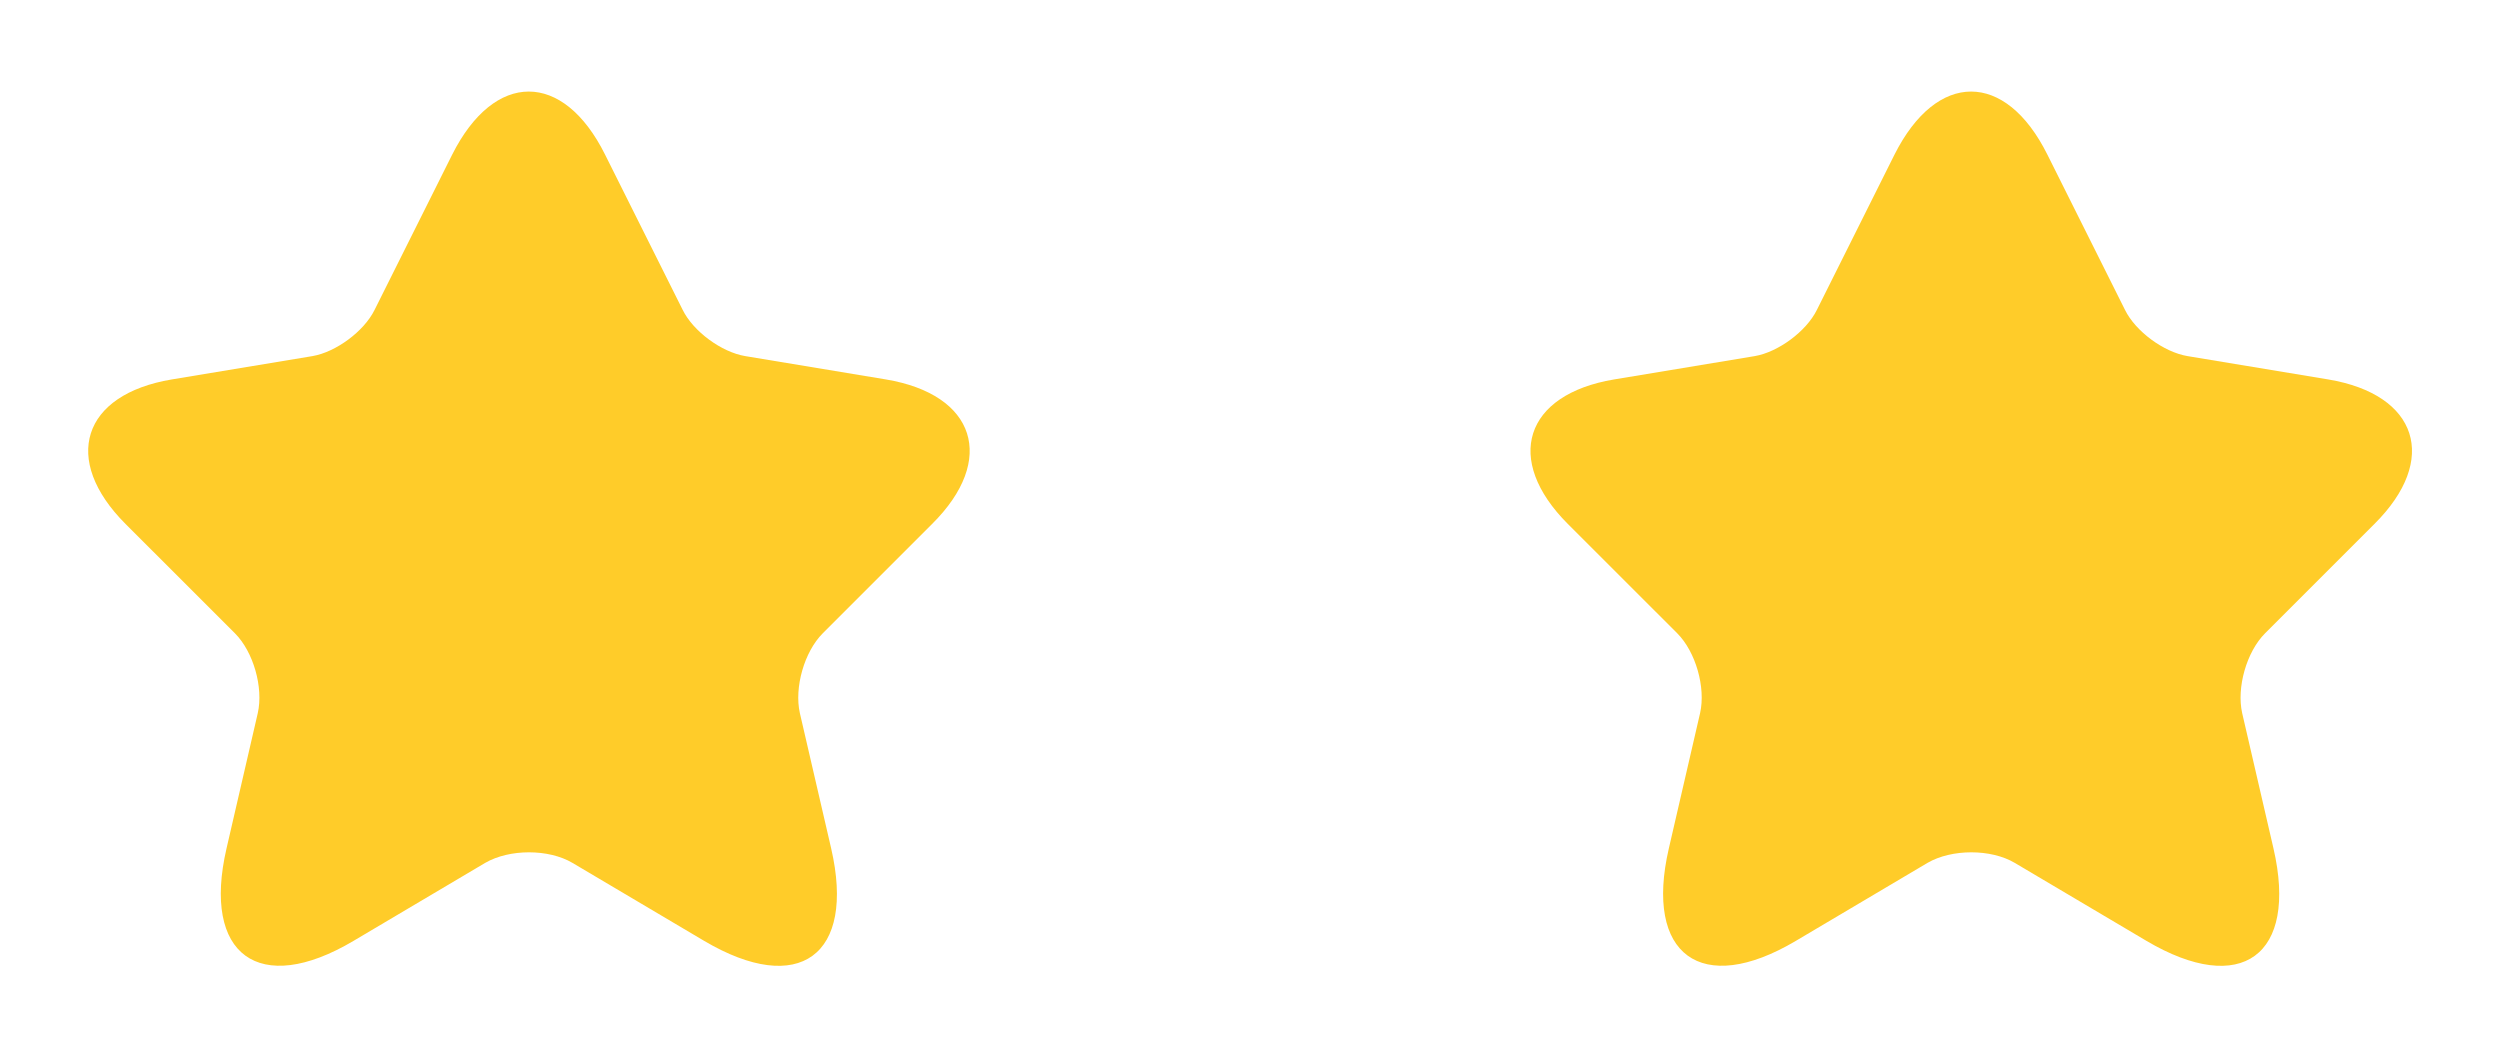 <svg width="52" height="22" viewBox="0 0 52 22" fill="none" xmlns="http://www.w3.org/2000/svg">
<path d="M12.586 3.217L14.199 6.444C14.419 6.893 15.006 7.324 15.501 7.407L18.425 7.892C20.295 8.204 20.735 9.561 19.387 10.899L17.114 13.172C16.729 13.557 16.518 14.3 16.637 14.832L17.288 17.646C17.802 19.873 16.619 20.735 14.648 19.571L11.907 17.948C11.412 17.655 10.597 17.655 10.092 17.948L7.352 19.571C5.39 20.735 4.198 19.864 4.712 17.646L5.362 14.832C5.482 14.3 5.271 13.557 4.886 13.172L2.612 10.899C1.274 9.561 1.705 8.204 3.575 7.892L6.499 7.407C6.985 7.324 7.572 6.893 7.792 6.444L9.405 3.217C10.285 1.467 11.715 1.467 12.586 3.217Z" fill="#FFCC29"/>
<path d="M42.586 3.217L44.199 6.444C44.419 6.893 45.006 7.324 45.501 7.407L48.425 7.892C50.295 8.204 50.735 9.561 49.387 10.899L47.114 13.172C46.729 13.557 46.518 14.3 46.637 14.832L47.288 17.646C47.802 19.873 46.619 20.735 44.648 19.571L41.907 17.948C41.412 17.655 40.597 17.655 40.092 17.948L37.352 19.571C35.39 20.735 34.198 19.864 34.712 17.646L35.362 14.832C35.482 14.3 35.271 13.557 34.886 13.172L32.612 10.899C31.274 9.561 31.705 8.204 33.575 7.892L36.499 7.407C36.985 7.324 37.572 6.893 37.792 6.444L39.405 3.217C40.285 1.467 41.715 1.467 42.586 3.217Z" fill="#FFCC29"/>
</svg>
